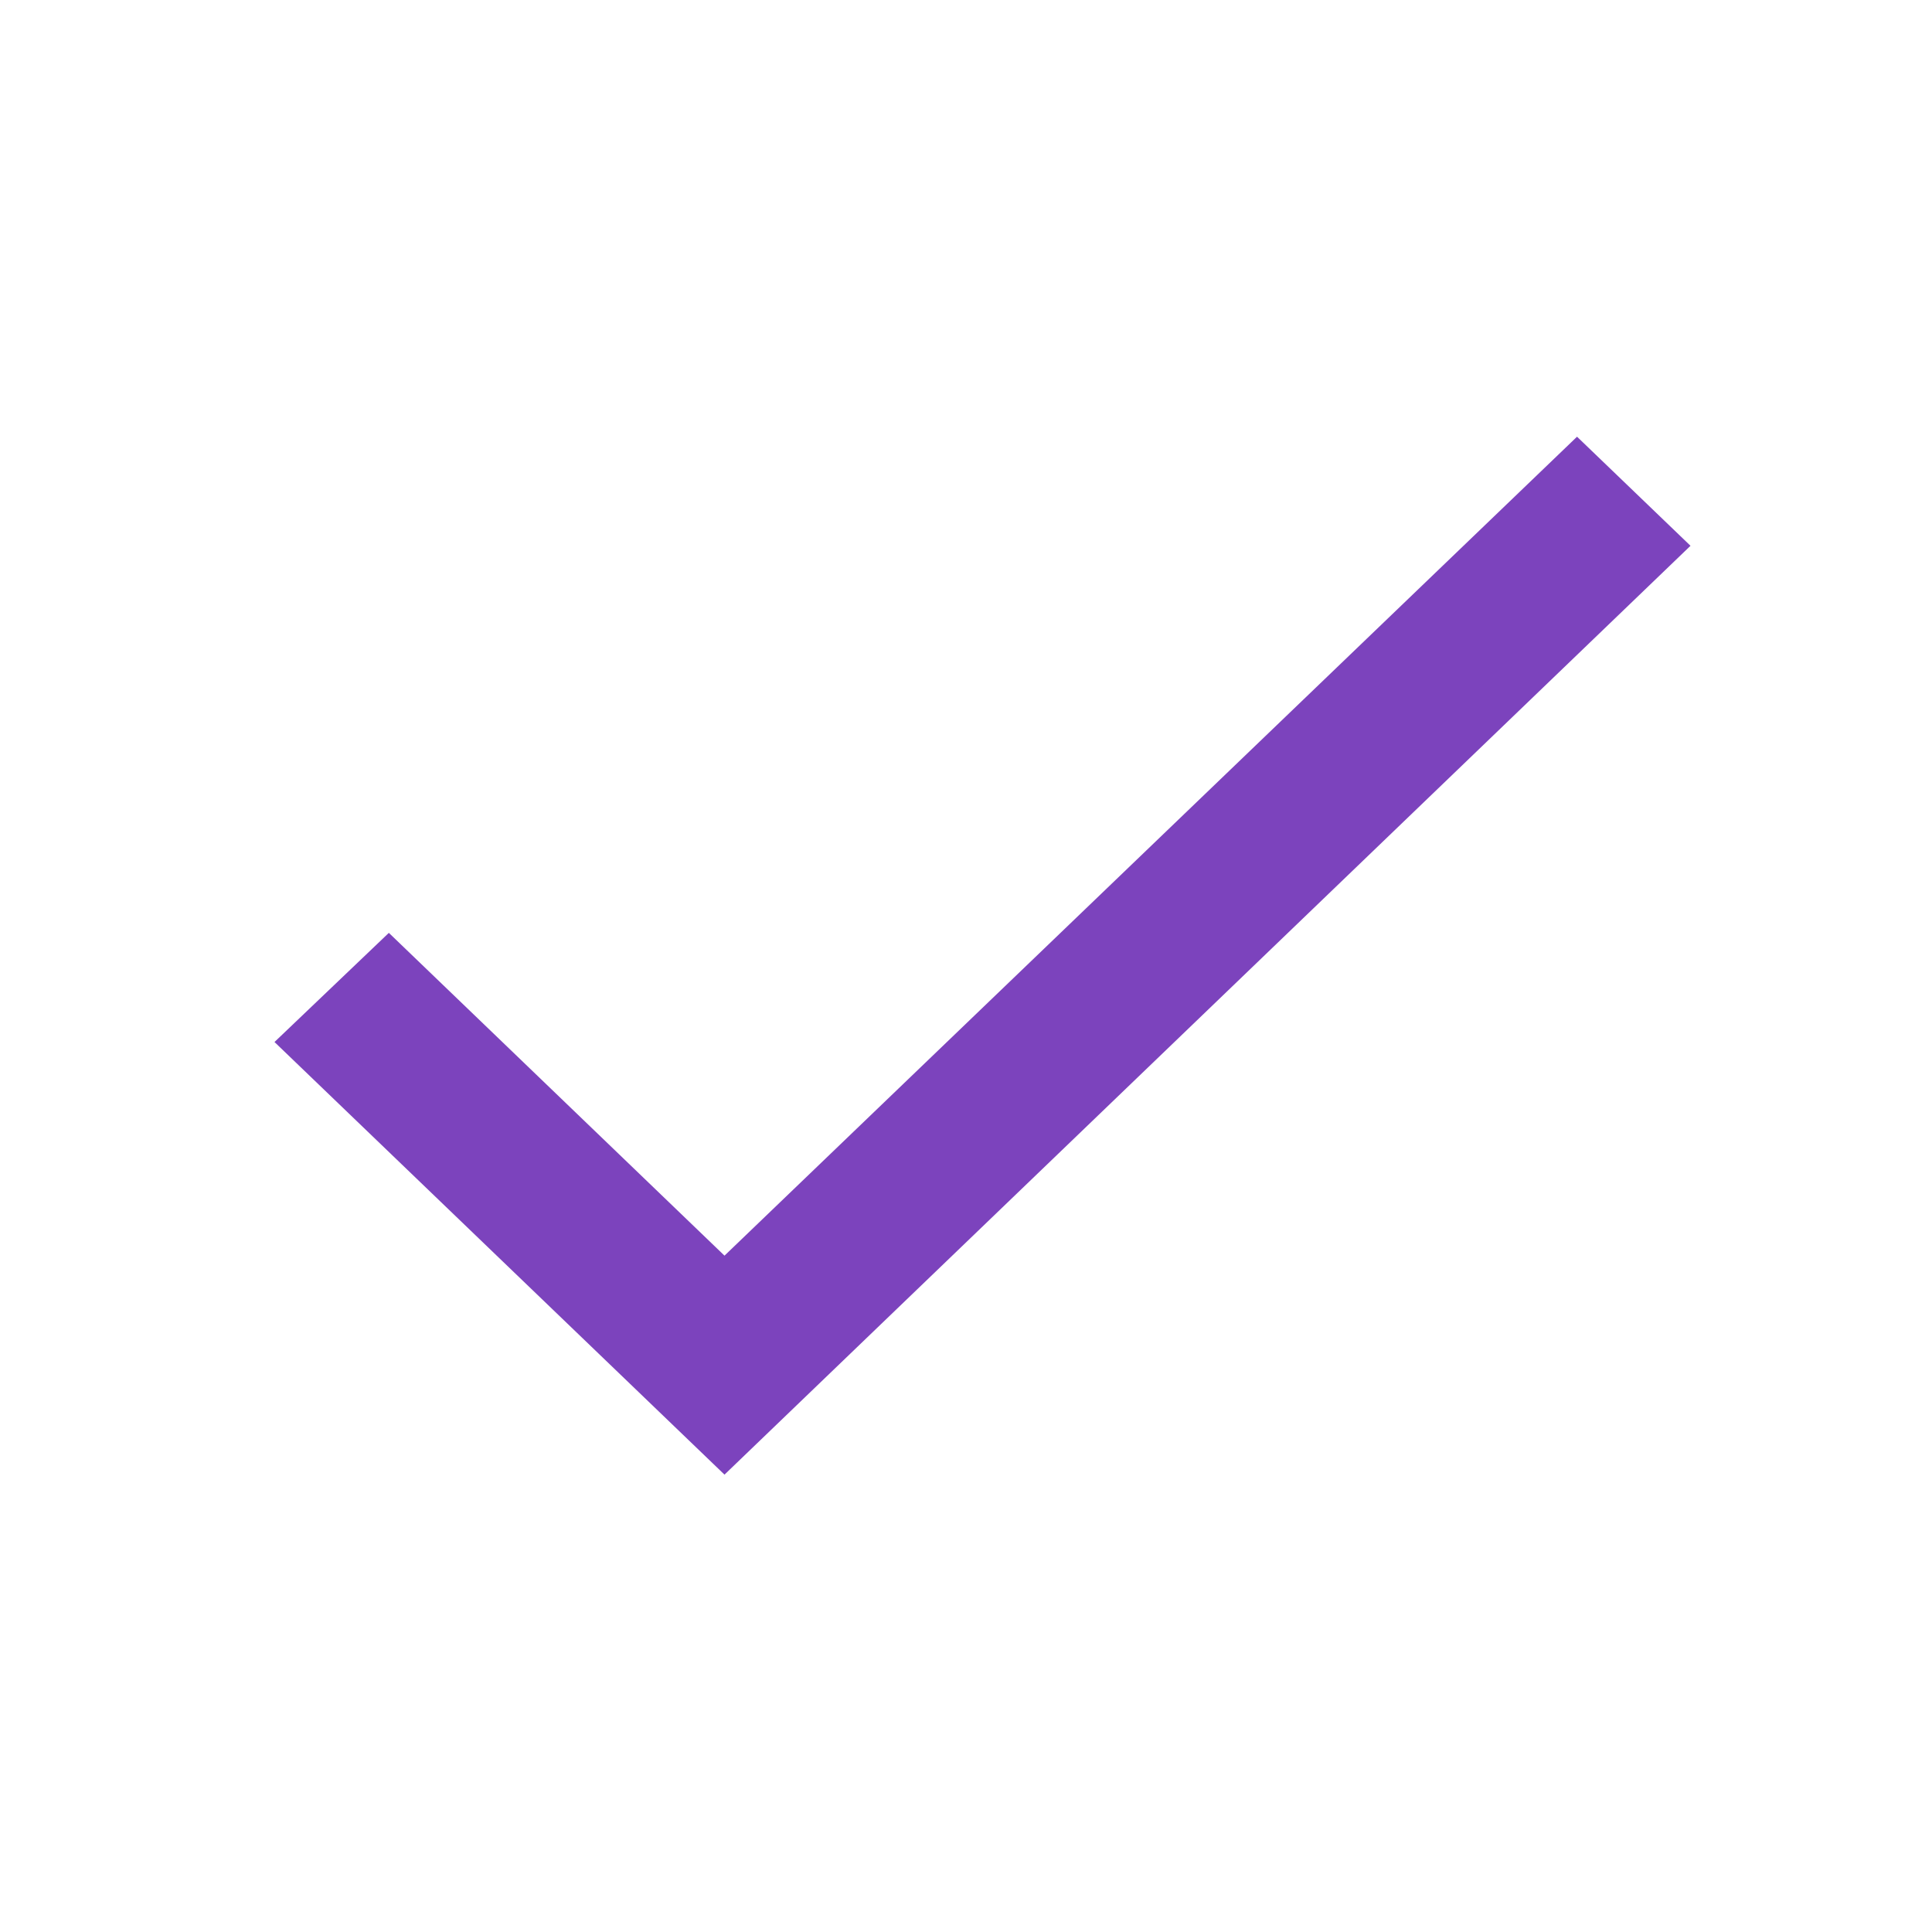 <svg width="26" height="26" viewBox="0 0 26 26" fill="none" xmlns="http://www.w3.org/2000/svg">
<g clip-path="url(#clip0_1373_2938)">
<path d="M9.75 16.898L5.233 12.554L3.694 14.023L9.75 19.845L22.75 7.345L21.223 5.877L9.75 16.898Z" fill="#7C43BD"/>
</g>
<defs>
<clipPath id="clip0_1373_2938">
<rect width="26" height="25" fill="white" transform="translate(0 0.054)"/>
</clipPath>
</defs>
</svg>
